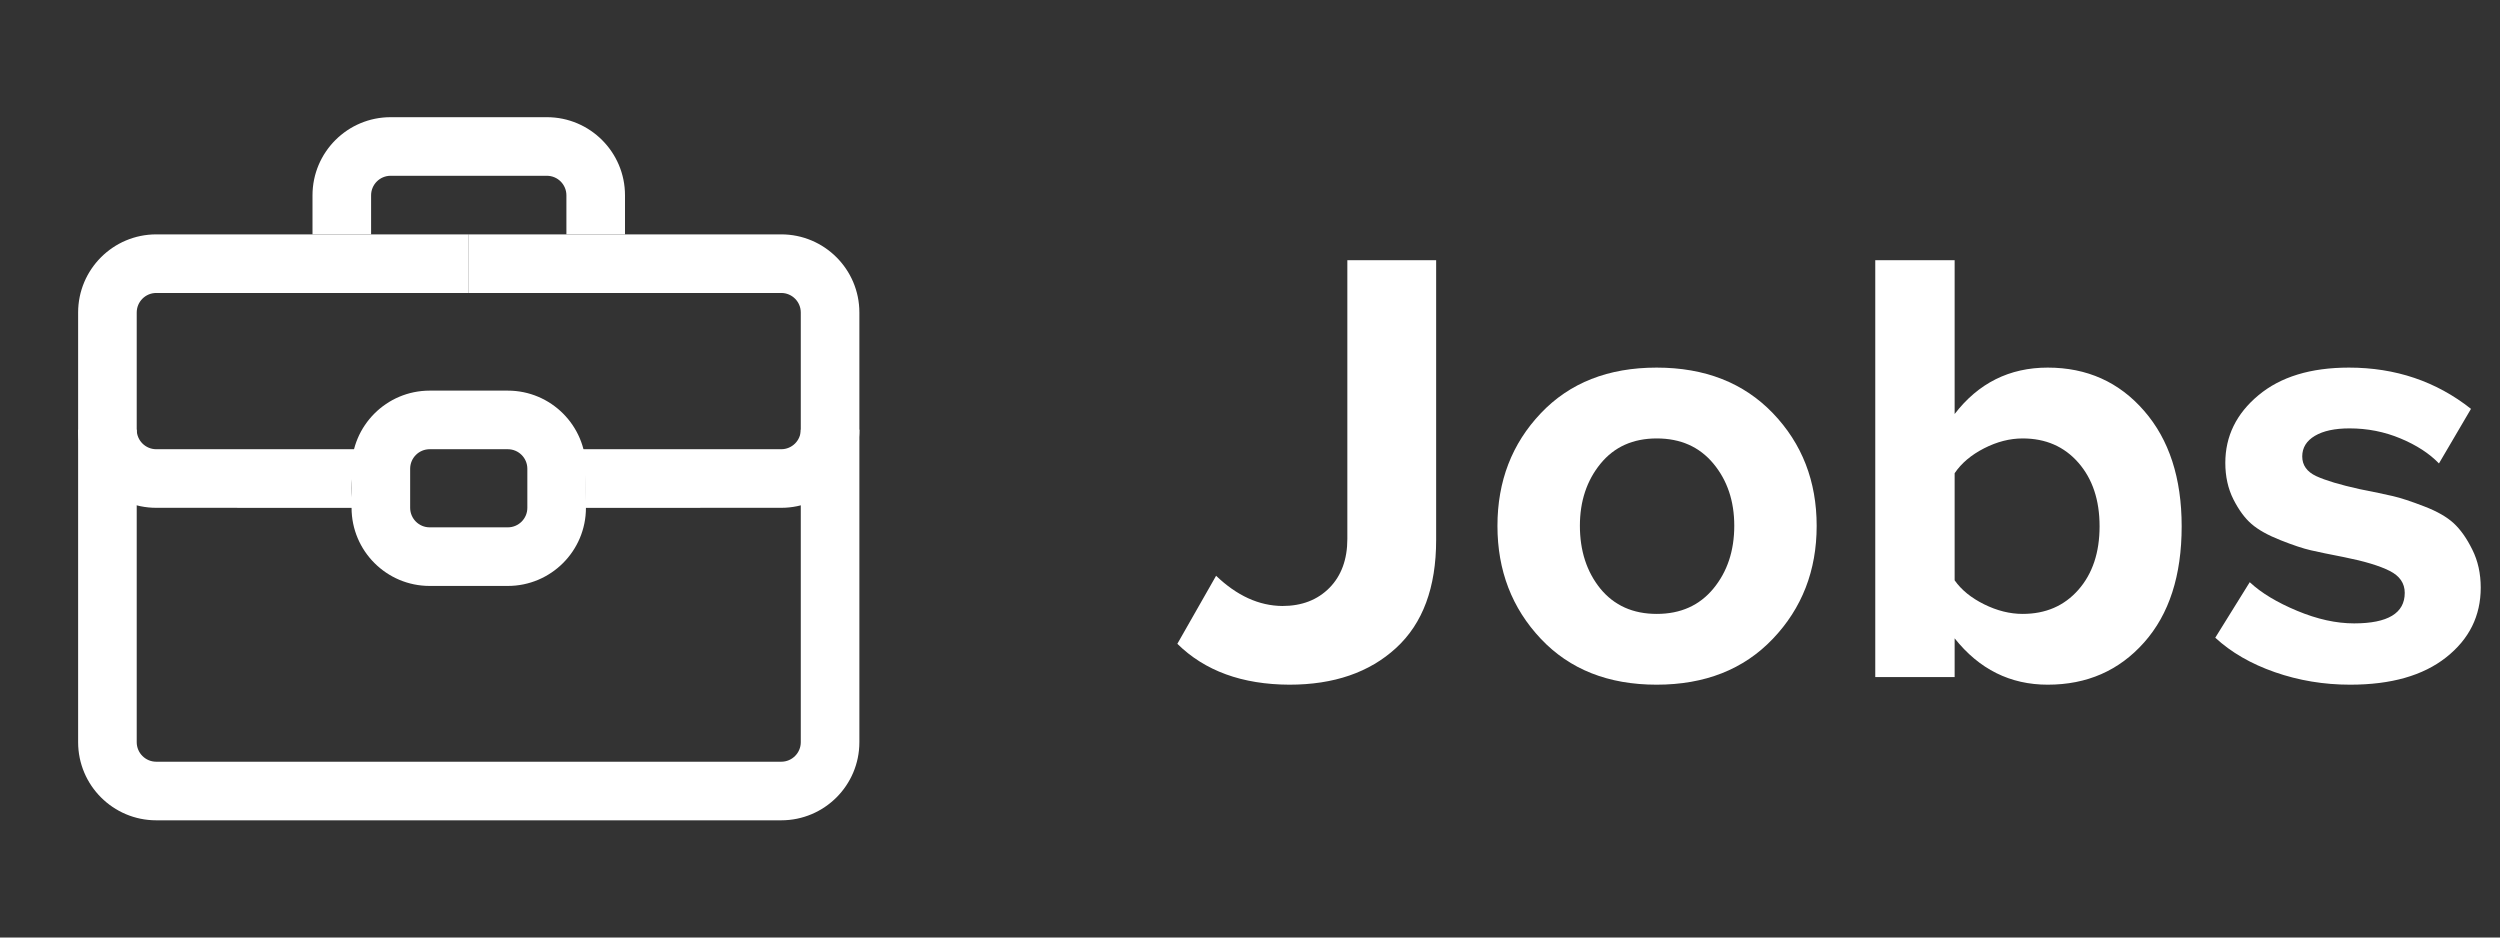 <?xml version="1.0" encoding="UTF-8"?>
<svg width="48px" height="18px" viewBox="0 0 48 18" version="1.1" xmlns="http://www.w3.org/2000/svg" xmlns:xlink="http://www.w3.org/1999/xlink">
    <rect x="0" y="0" width="48" height="18" fill="#333333" stroke="none"/>
    <title>News24</title>
    <g id="Symbols" stroke="none" stroke-width="1" fill="none" fill-rule="evenodd">
        <g id="News24" fill-rule="nonzero">
            <g id="content">
                <g id="LABEL" transform="translate(22.605, 4.996)" fill="#FFFFFF">
                    <path d="M0,7.365 L0.744,6.059 C1.143,6.441 1.566,6.635 2.016,6.639 C2.391,6.639 2.692,6.522 2.921,6.29 C3.149,6.058 3.264,5.744 3.264,5.35 L3.264,0 L4.969,0 L4.969,5.373 C4.969,6.283 4.713,6.974 4.201,7.444 C3.689,7.915 3.006,8.15 2.15,8.15 C1.244,8.146 0.527,7.885 0,7.365 Z" id="Path"></path>
                    <path d="M11.432,7.271 C10.873,7.857 10.13,8.15 9.202,8.15 C8.274,8.15 7.533,7.856 6.979,7.269 C6.424,6.681 6.146,5.958 6.146,5.101 C6.146,4.243 6.424,3.522 6.979,2.938 C7.533,2.354 8.274,2.062 9.202,2.062 C10.13,2.062 10.874,2.354 11.435,2.938 C11.995,3.522 12.275,4.243 12.275,5.101 C12.275,5.958 11.994,6.682 11.432,7.271 Z M8.121,6.305 C8.387,6.629 8.748,6.791 9.205,6.791 C9.662,6.791 10.024,6.629 10.292,6.305 C10.56,5.98 10.693,5.578 10.693,5.098 C10.693,4.625 10.56,4.228 10.292,3.905 C10.024,3.583 9.662,3.422 9.205,3.422 C8.748,3.422 8.388,3.584 8.124,3.908 C7.86,4.232 7.729,4.629 7.729,5.098 C7.729,5.578 7.859,5.98 8.121,6.305 Z" id="Shape"></path>
                    <path d="M13.4,8.004 L13.4,0 L14.924,0 L14.924,2.953 C15.381,2.359 15.977,2.062 16.711,2.062 C17.465,2.062 18.082,2.339 18.562,2.892 C19.043,3.444 19.283,4.184 19.283,5.109 C19.283,6.055 19.043,6.798 18.562,7.339 C18.082,7.88 17.465,8.15 16.711,8.15 C15.992,8.15 15.396,7.854 14.924,7.26 L14.924,8.004 L13.4,8.004 Z M14.924,6.146 C15.053,6.33 15.241,6.483 15.489,6.606 C15.737,6.729 15.984,6.791 16.23,6.791 C16.672,6.791 17.028,6.637 17.3,6.328 C17.571,6.02 17.707,5.613 17.707,5.109 C17.707,4.605 17.571,4.198 17.3,3.888 C17.028,3.577 16.672,3.422 16.23,3.422 C15.984,3.422 15.737,3.485 15.489,3.612 C15.241,3.739 15.053,3.898 14.924,4.09 L14.924,6.146 Z" id="Shape"></path>
                    <path d="M19.928,7.248 L20.59,6.182 C20.812,6.389 21.116,6.572 21.501,6.732 C21.886,6.893 22.25,6.973 22.594,6.973 C23.242,6.973 23.566,6.777 23.566,6.387 C23.566,6.203 23.47,6.062 23.276,5.965 C23.083,5.867 22.791,5.779 22.4,5.701 C22.119,5.646 21.906,5.603 21.762,5.569 C21.617,5.536 21.424,5.472 21.182,5.376 C20.939,5.28 20.754,5.177 20.625,5.065 C20.496,4.954 20.38,4.796 20.276,4.591 C20.173,4.386 20.121,4.152 20.121,3.891 C20.121,3.379 20.333,2.946 20.757,2.593 C21.181,2.239 21.76,2.062 22.494,2.062 C23.389,2.062 24.17,2.326 24.838,2.854 L24.223,3.902 C24.039,3.711 23.793,3.551 23.484,3.422 C23.176,3.293 22.85,3.229 22.506,3.229 C22.225,3.229 22.003,3.276 21.841,3.372 C21.679,3.468 21.598,3.6 21.598,3.768 C21.598,3.936 21.688,4.062 21.867,4.146 C22.047,4.229 22.324,4.312 22.699,4.395 C22.973,4.449 23.186,4.494 23.338,4.529 C23.49,4.564 23.69,4.63 23.938,4.726 C24.187,4.821 24.376,4.93 24.507,5.051 C24.638,5.172 24.757,5.341 24.864,5.558 C24.972,5.774 25.025,6.018 25.025,6.287 C25.025,6.83 24.804,7.276 24.36,7.626 C23.917,7.976 23.303,8.15 22.518,8.15 C22.014,8.15 21.532,8.07 21.073,7.91 C20.614,7.75 20.232,7.529 19.928,7.248 Z" id="Path"></path>
                </g>
                <g id="Basic/Circle">
                    <rect id="Path" x="0" y="0" width="18" height="18"></rect>
                    <path d="M16.5,8.25 L16.5,14.25 C16.5,15.078 15.828,15.75 15,15.75 L3,15.75 C2.172,15.75 1.5,15.078 1.5,14.25 L1.5,8.25 L2.625,8.25 L2.625,14.25 C2.625,14.457 2.793,14.625 3,14.625 L15,14.625 C15.207,14.625 15.375,14.457 15.375,14.25 L15.375,8.25 L16.5,8.25 Z" id="Combined-Shape" fill="#FFFFFF"></path>
                    <path d="M10.5,2.25 C11.328,2.25 12,2.922 12,3.75 L12,4.5 L10.875,4.5 L10.875,3.75 C10.875,3.543 10.707,3.375 10.5,3.375 L7.5,3.375 C7.293,3.375 7.125,3.543 7.125,3.75 L7.125,4.5 L6,4.5 L6,3.75 C6,2.922 6.672,2.25 7.5,2.25 L10.5,2.25 Z" id="Combined-Shape" fill="#FFFFFF"></path>
                    <path d="M15,4.5 C15.828,4.5 16.5,5.172 16.5,6 L16.5,8.25 C16.5,9.078 15.828,9.75 15,9.75 L11.212,9.751 C11.237,9.63 11.25,9.504 11.25,9.375 C11.25,9.108 11.194,8.855 11.094,8.625 L15,8.625 C15.207,8.625 15.375,8.457 15.375,8.25 L15.375,6 C15.375,5.793 15.207,5.625 15,5.625 L9,5.625 L9,4.5 L15,4.5 Z" id="Combined-Shape" fill="#FFFFFF"></path>
                    <path d="M9,4.5 L9,5.625 L3,5.625 C2.793,5.625 2.625,5.793 2.625,6 L2.625,8.25 C2.625,8.457 2.793,8.625 3,8.625 L6.906,8.625 C6.806,8.855 6.75,9.108 6.75,9.375 C6.75,9.504 6.763,9.63 6.788,9.751 L3,9.75 C2.172,9.75 1.5,9.078 1.5,8.25 L1.5,6 C1.5,5.172 2.172,4.5 3,4.5 L9,4.5 Z" id="Combined-Shape" fill="#FFFFFF"></path>
                    <path d="M9.75,7.5 C10.578,7.5 11.25,8.172 11.25,9 L11.25,9.75 C11.25,10.578 10.578,11.25 9.75,11.25 L8.25,11.25 C7.422,11.25 6.75,10.578 6.75,9.75 L6.75,9 C6.75,8.172 7.422,7.5 8.25,7.5 L9.75,7.5 Z M9.75,8.625 L8.25,8.625 C8.043,8.625 7.875,8.793 7.875,9 L7.875,9.75 C7.875,9.957 8.043,10.125 8.25,10.125 L9.75,10.125 C9.957,10.125 10.125,9.957 10.125,9.75 L10.125,9 C10.125,8.793 9.957,8.625 9.75,8.625 Z" id="Rectangle-Copy-3" fill="#FFFFFF"></path>
                </g>
            </g>
        </g>
    </g>
</svg>